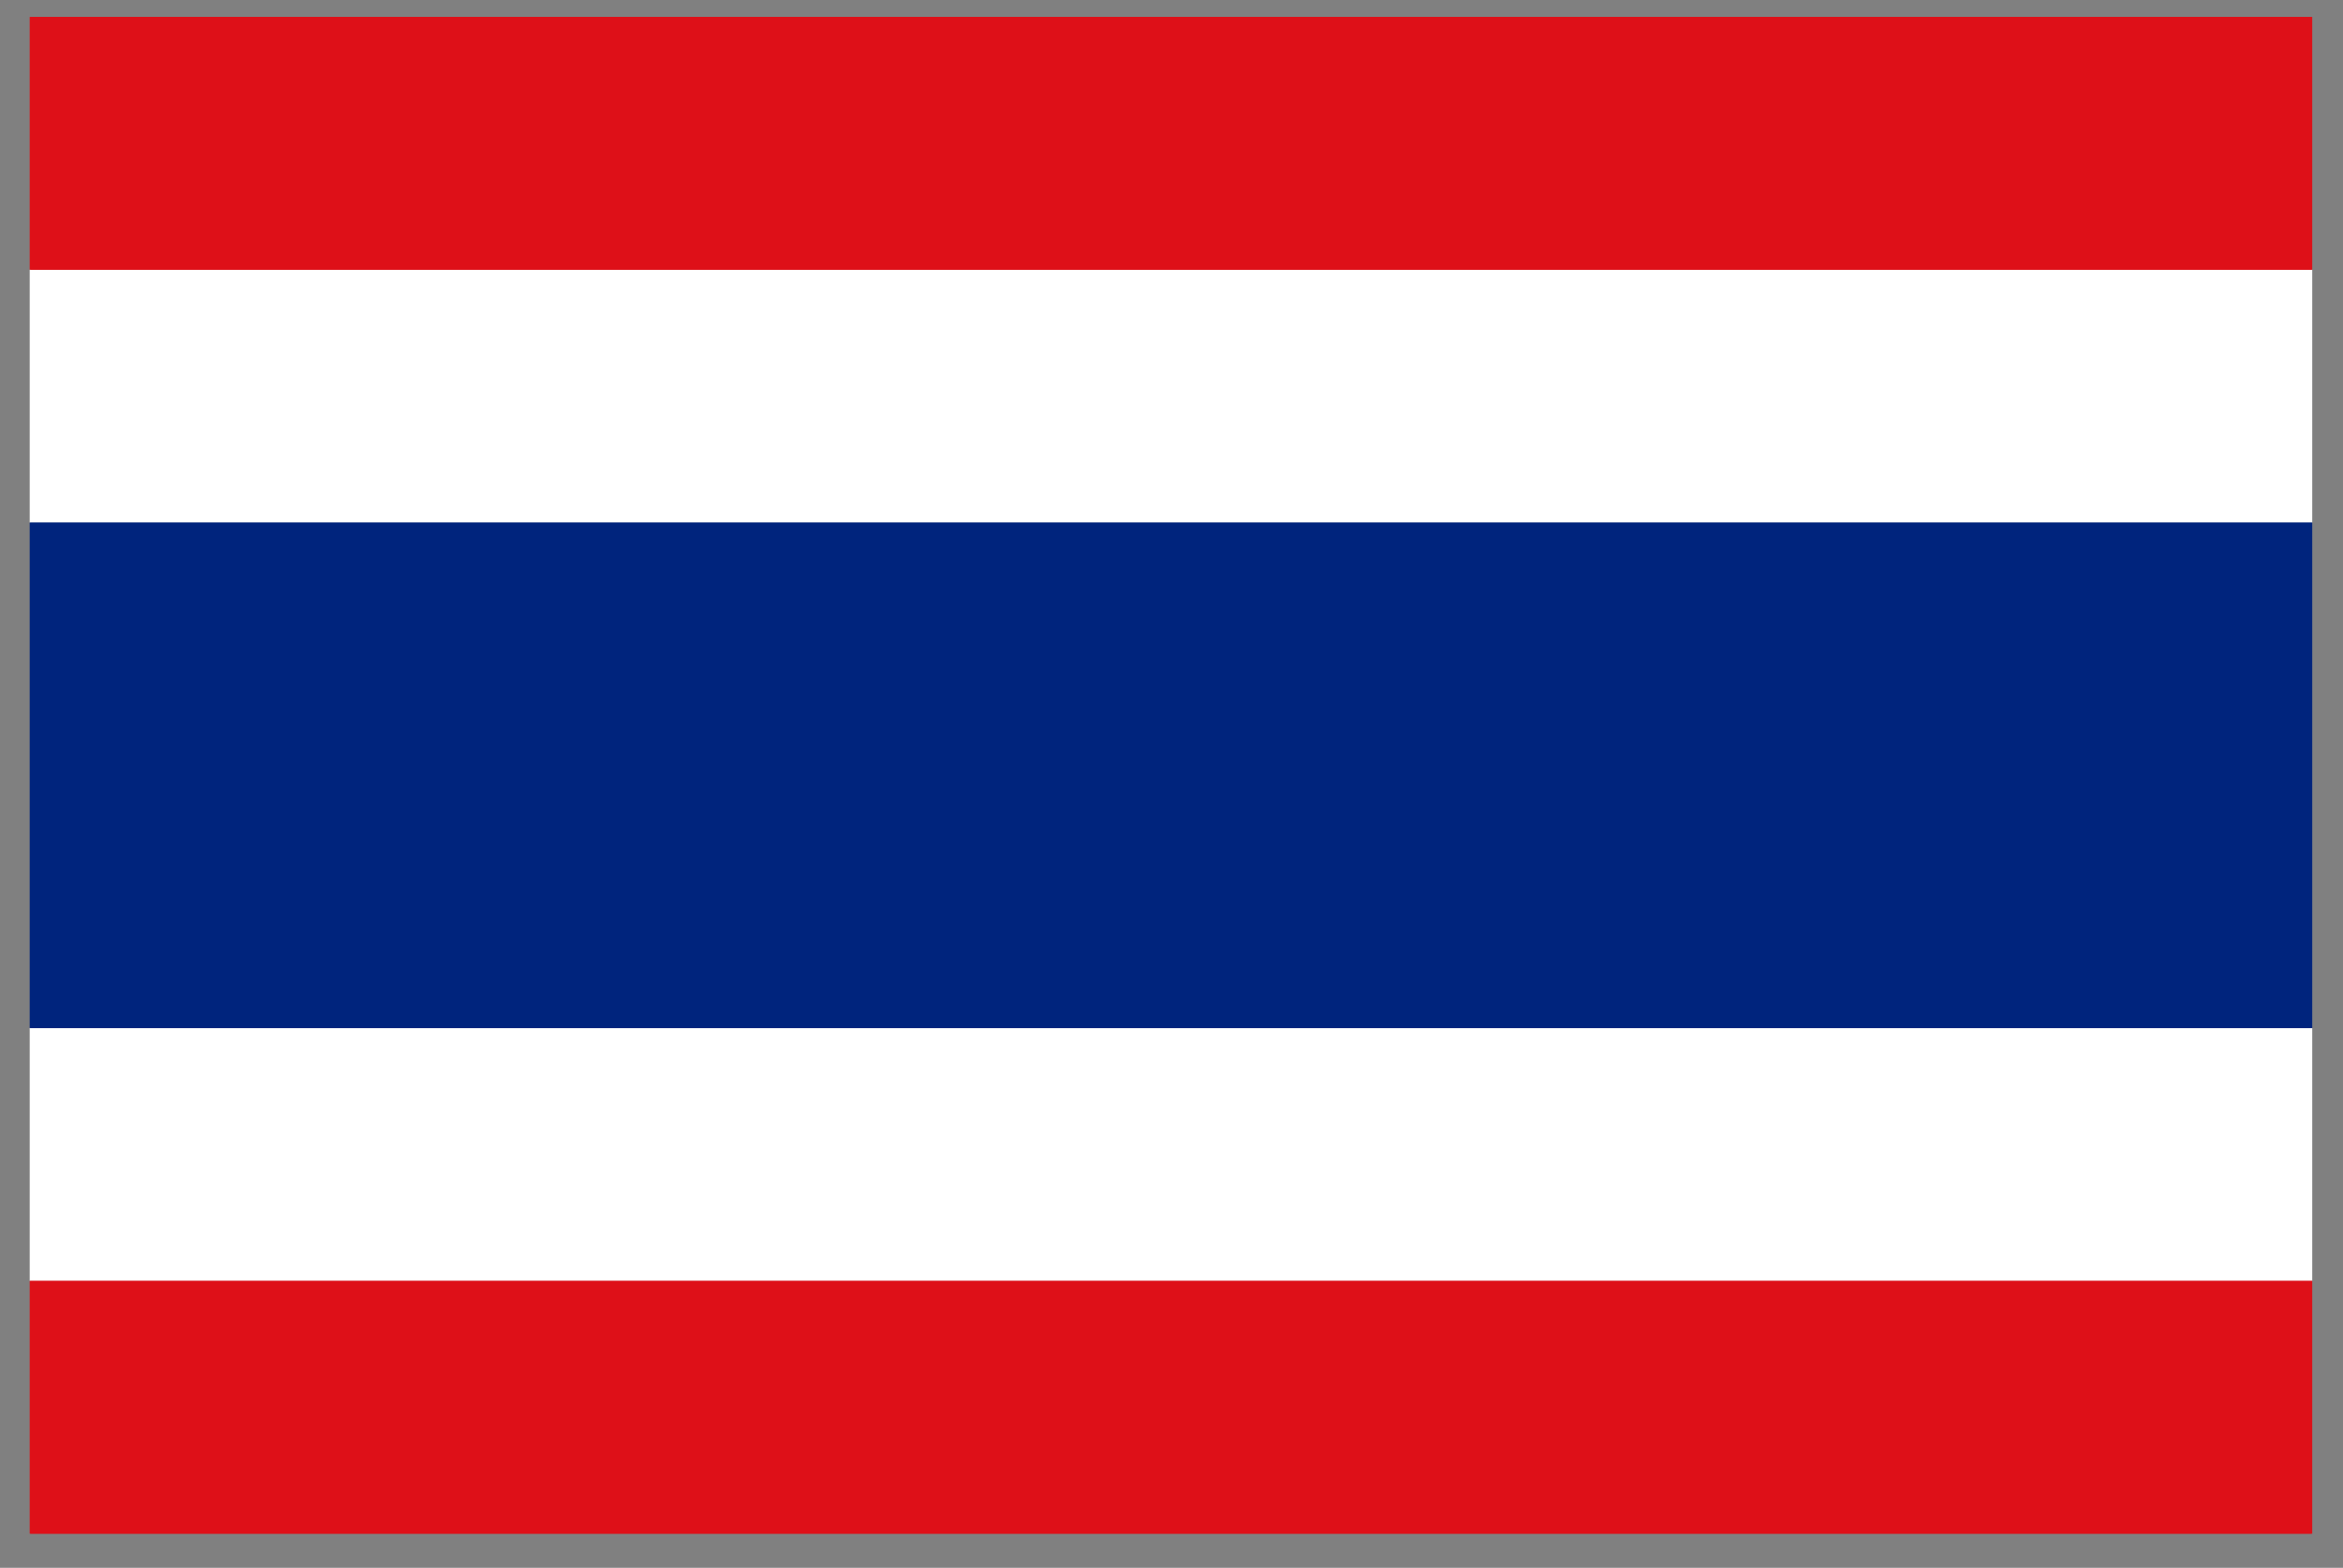 <svg xmlns="http://www.w3.org/2000/svg" xmlns:xlink="http://www.w3.org/1999/xlink" width="136" zoomAndPan="magnify" viewBox="0 0 102 68.25" height="91" preserveAspectRatio="xMidYMid meet" version="1.0"><rect x="0" y="0" width="102" height="68.25" fill="#808080" stroke="none"/><defs><clipPath id="52e3fa3c6f"><path d="M 1.258 11 L 100.668 11 L 100.668 23 L 1.258 23 Z M 1.258 11 " clip-rule="nonzero"/></clipPath><clipPath id="d8ccc3429e"><path d="M 1.258 44 L 100.668 44 L 100.668 56 L 1.258 56 Z M 1.258 44 " clip-rule="nonzero"/></clipPath><clipPath id="3b6bad2a85"><path d="M 1.258 55 L 100.668 55 L 100.668 66.762 L 1.258 66.762 Z M 1.258 55 " clip-rule="nonzero"/></clipPath><clipPath id="0ac838a466"><path d="M 1.258 0.738 L 100.668 0.738 L 100.668 12 L 1.258 12 Z M 1.258 0.738 " clip-rule="nonzero"/></clipPath><clipPath id="d28c778d57"><path d="M 1.258 22 L 100.668 22 L 100.668 45 L 1.258 45 Z M 1.258 22 " clip-rule="nonzero"/></clipPath><clipPath id="8fe3e68eb2"><path d="M 1.285 11 L 100.691 11 L 100.691 23 L 1.285 23 Z M 1.285 11 " clip-rule="nonzero"/></clipPath><clipPath id="dedbb99352"><path d="M 1.285 44 L 100.691 44 L 100.691 56 L 1.285 56 Z M 1.285 44 " clip-rule="nonzero"/></clipPath><clipPath id="4324c6a08d"><path d="M 1.285 55 L 100.691 55 L 100.691 66.762 L 1.285 66.762 Z M 1.285 55 " clip-rule="nonzero"/></clipPath><clipPath id="1f14638a19"><path d="M 1.285 0.738 L 100.691 0.738 L 100.691 12 L 1.285 12 Z M 1.285 0.738 " clip-rule="nonzero"/></clipPath><clipPath id="41c964eaa6"><path d="M 1.285 22 L 100.691 22 L 100.691 45 L 1.285 45 Z M 1.285 22 " clip-rule="nonzero"/></clipPath></defs><g clip-path="url(#52e3fa3c6f)"><path fill="#ffffff" d="M 1.293 11.742 L 100.633 11.742 L 100.633 22.746 L 1.293 22.746 Z M 1.293 11.742 " fill-opacity="1" fill-rule="evenodd"/></g><g clip-path="url(#d8ccc3429e)"><path fill="#ffffff" d="M 1.293 44.754 L 100.633 44.754 L 100.633 55.758 L 1.293 55.758 Z M 1.293 44.754 " fill-opacity="1" fill-rule="evenodd"/></g><g clip-path="url(#3b6bad2a85)"><path fill="#de1018" d="M 1.293 55.758 L 100.633 55.758 L 100.633 66.762 L 1.293 66.762 Z M 1.293 55.758 " fill-opacity="1" fill-rule="evenodd"/></g><g clip-path="url(#0ac838a466)"><path fill="#de1018" d="M 1.293 0.738 L 100.633 0.738 L 100.633 11.742 L 1.293 11.742 Z M 1.293 0.738 " fill-opacity="1" fill-rule="evenodd"/></g><g clip-path="url(#d28c778d57)"><path fill="#00247d" d="M 1.293 22.746 L 100.633 22.746 L 100.633 44.754 L 1.293 44.754 Z M 1.293 22.746 " fill-opacity="1" fill-rule="evenodd"/></g><g clip-path="url(#8fe3e68eb2)"><path fill="#ffffff" d="M 1.32 11.742 L 100.66 11.742 L 100.66 22.746 L 1.32 22.746 Z M 1.32 11.742 " fill-opacity="1" fill-rule="evenodd"/></g><g clip-path="url(#dedbb99352)"><path fill="#ffffff" d="M 1.32 44.754 L 100.66 44.754 L 100.66 55.758 L 1.32 55.758 Z M 1.32 44.754 " fill-opacity="1" fill-rule="evenodd"/></g><g clip-path="url(#4324c6a08d)"><path fill="#de1018" d="M 1.32 55.758 L 100.66 55.758 L 100.66 66.762 L 1.32 66.762 Z M 1.32 55.758 " fill-opacity="1" fill-rule="evenodd"/></g><g clip-path="url(#1f14638a19)"><path fill="#de1018" d="M 1.32 0.738 L 100.66 0.738 L 100.66 11.742 L 1.32 11.742 Z M 1.32 0.738 " fill-opacity="1" fill-rule="evenodd"/></g><g clip-path="url(#41c964eaa6)"><path fill="#00247d" d="M 1.32 22.746 L 100.66 22.746 L 100.66 44.754 L 1.32 44.754 Z M 1.32 22.746 " fill-opacity="1" fill-rule="evenodd"/></g></svg>